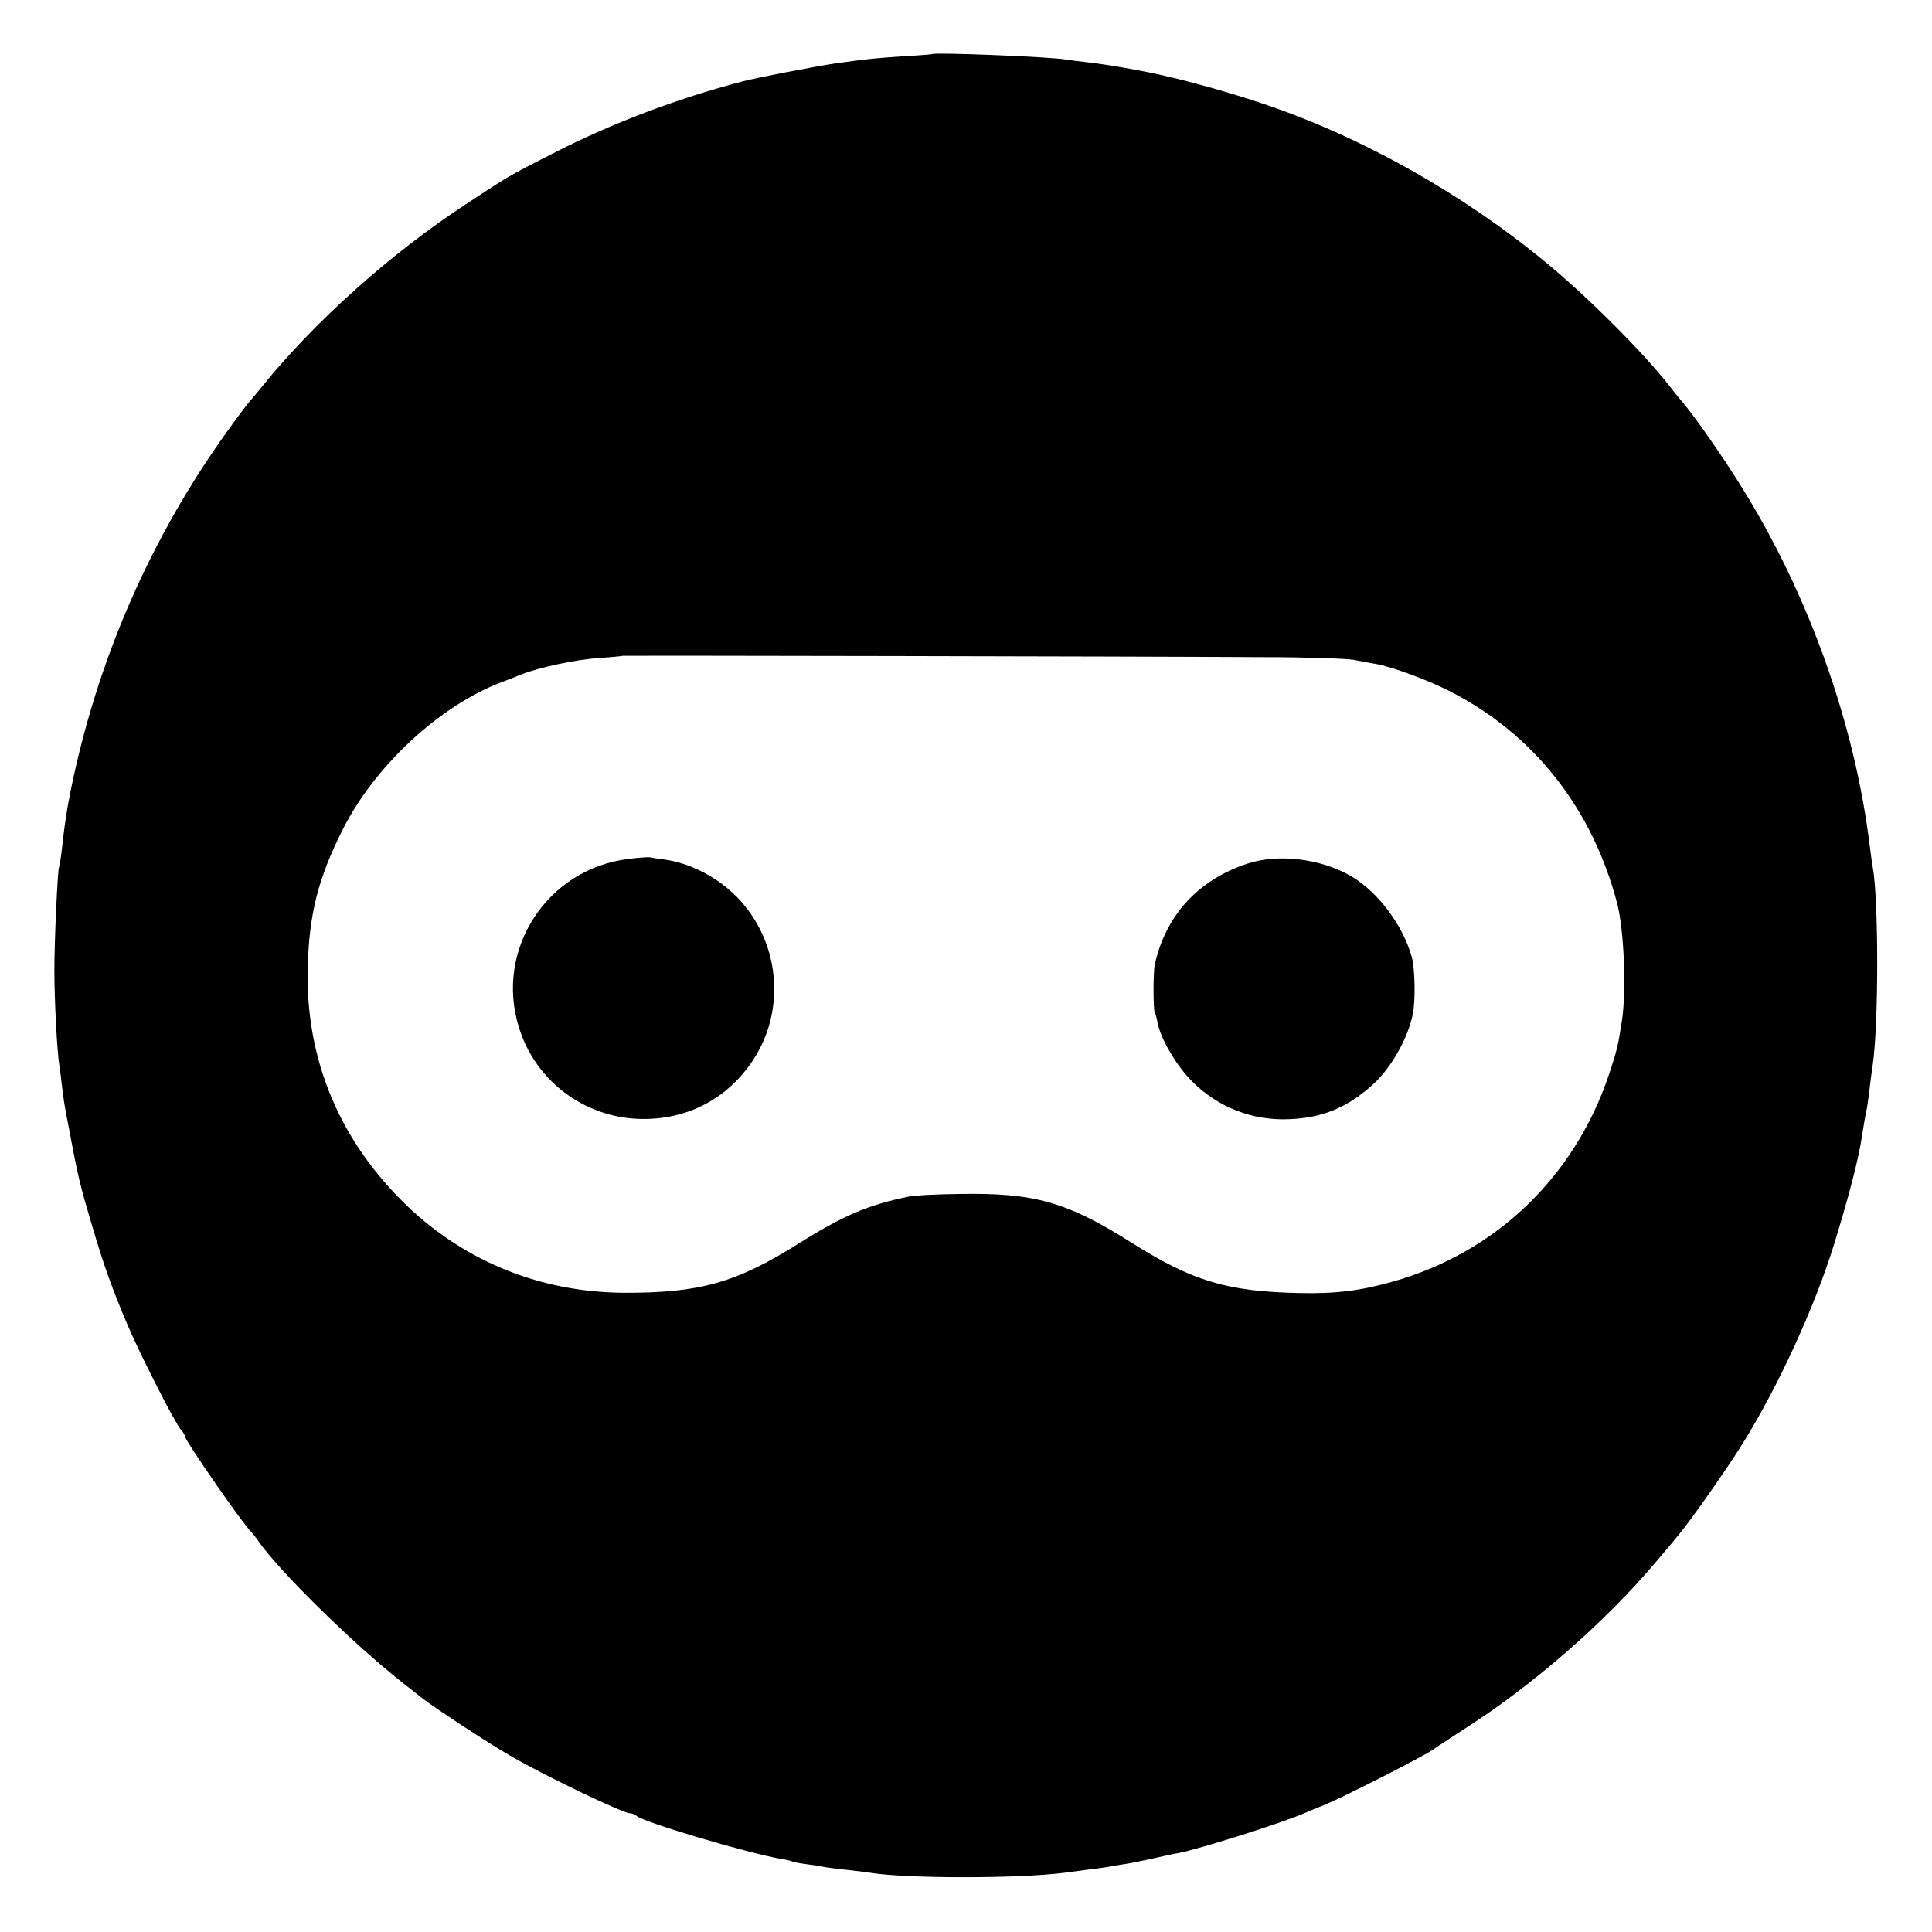 <?xml version="1.0" standalone="no"?>
<!DOCTYPE svg PUBLIC "-//W3C//DTD SVG 20010904//EN"
 "http://www.w3.org/TR/2001/REC-SVG-20010904/DTD/svg10.dtd">
<svg version="1.0" xmlns="http://www.w3.org/2000/svg"
 width="700pt" height="700pt" viewBox="0 0 700 700"
 preserveAspectRatio="xMidYMid meet">
<g transform="translate(0,700) scale(0.1,-0.1)"
fill="#000000" stroke="none">
<path d="M3377 6804 c-1 -1 -49 -5 -107 -8 -110 -8 -116 -8 -245 -26 -67 -10
-282 -51 -335 -65 -240 -63 -474 -152 -685 -260 -170 -87 -158 -80 -320 -187
-269 -176 -546 -424 -735 -658 -19 -24 -40 -48 -45 -54 -6 -6 -40 -51 -76
-101 -283 -391 -478 -838 -574 -1315 -13 -65 -21 -117 -30 -200 -4 -36 -9 -67
-11 -71 -5 -10 -17 -263 -17 -374 0 -110 10 -298 18 -345 2 -14 7 -49 10 -79
4 -30 8 -61 10 -70 1 -9 10 -54 19 -101 28 -151 37 -188 82 -339 41 -139 71
-221 125 -349 45 -107 173 -358 195 -383 8 -8 14 -19 14 -23 0 -15 215 -325
240 -346 3 -3 13 -15 22 -28 74 -109 339 -370 523 -516 33 -26 67 -53 75 -59
39 -31 235 -160 313 -205 120 -71 414 -212 440 -212 7 0 17 -4 23 -9 24 -23
402 -135 523 -156 19 -3 37 -7 40 -9 3 -2 26 -7 51 -10 25 -3 56 -8 69 -11 13
-2 49 -7 80 -10 31 -3 67 -8 81 -10 131 -22 543 -22 710 0 14 2 48 6 75 10 28
3 61 8 75 10 14 3 43 8 65 11 22 3 69 13 105 21 36 8 76 17 90 19 74 14 375
109 455 144 11 5 45 19 75 31 66 27 349 171 388 197 15 11 72 48 126 83 243
156 503 383 685 599 35 41 73 86 84 100 42 50 177 242 233 333 128 206 259
491 330 721 51 165 88 307 99 382 8 49 13 82 20 113 2 14 7 47 10 75 3 28 8
62 10 76 22 143 22 606 0 720 -2 9 -6 41 -10 71 -54 446 -222 916 -467 1308
-61 99 -166 249 -203 293 -11 13 -36 43 -55 68 -94 121 -300 327 -450 450
-302 249 -665 453 -1020 573 -158 53 -337 101 -460 123 -80 15 -141 24 -185
29 -27 3 -60 7 -71 9 -51 10 -478 27 -487 20z m1199 -2185 c155 0 303 -5 330
-10 27 -5 61 -12 76 -14 63 -11 189 -58 270 -99 306 -156 518 -426 608 -772
24 -96 33 -309 17 -419 -14 -92 -18 -110 -47 -197 -125 -373 -411 -647 -785
-752 -118 -33 -205 -44 -340 -41 -260 6 -384 43 -606 183 -234 148 -353 181
-624 176 -82 -1 -163 -5 -180 -9 -148 -30 -238 -68 -402 -171 -226 -142 -358
-179 -633 -178 -297 2 -568 110 -780 310 -248 236 -374 534 -365 869 5 195 38
323 127 500 116 230 350 447 574 533 27 10 58 22 69 27 64 26 199 55 285 61
47 3 86 7 87 8 1 1 1833 -2 2319 -5z"/>
<path d="M2278 3888 c-295 -35 -486 -327 -398 -610 59 -193 235 -326 437 -332
172 -5 321 73 414 217 118 183 93 427 -59 585 -72 74 -173 126 -267 138 -22 3
-44 6 -50 8 -5 1 -40 -1 -77 -6z"/>
<path d="M4520 3871 c-178 -58 -297 -188 -336 -366 -6 -27 -6 -164 0 -174 3
-4 7 -20 10 -36 11 -59 69 -157 125 -213 95 -95 220 -143 353 -137 122 5 212
43 306 129 65 61 123 164 141 252 10 51 8 164 -4 207 -32 115 -123 236 -219
292 -109 64 -265 83 -376 46z"/>
</g>
</svg>
